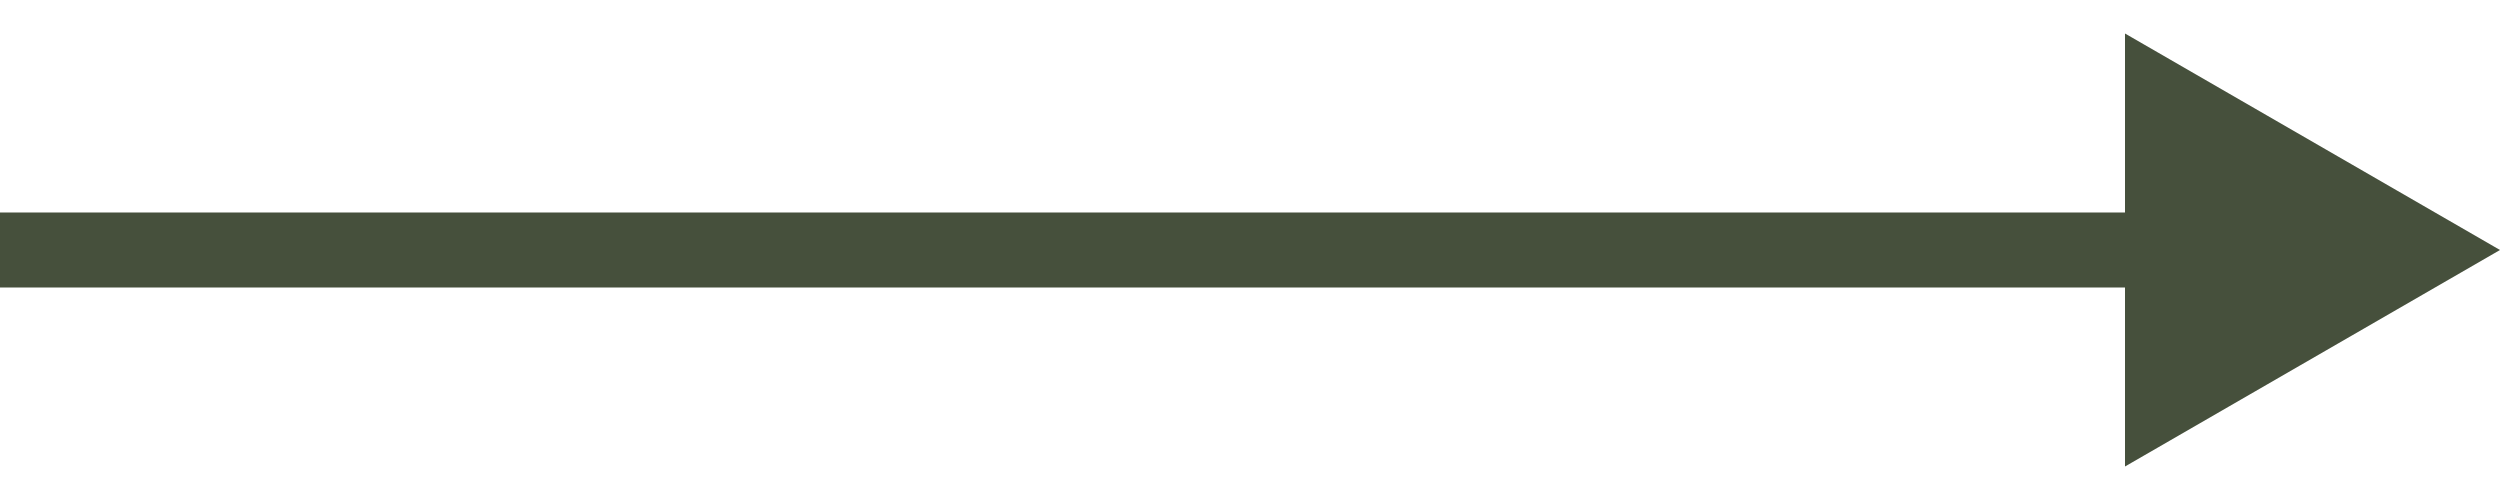<svg width="50" height="10" viewBox="0 0 50 10" fill="none" xmlns="http://www.w3.org/2000/svg">
<path d="M0 5L44 5" stroke="#46503c" stroke-width="1.5"/>
<path d="M50 5L42.5 9.33L42.5 0.67L50 5Z" fill="#46503c"/>
</svg>
